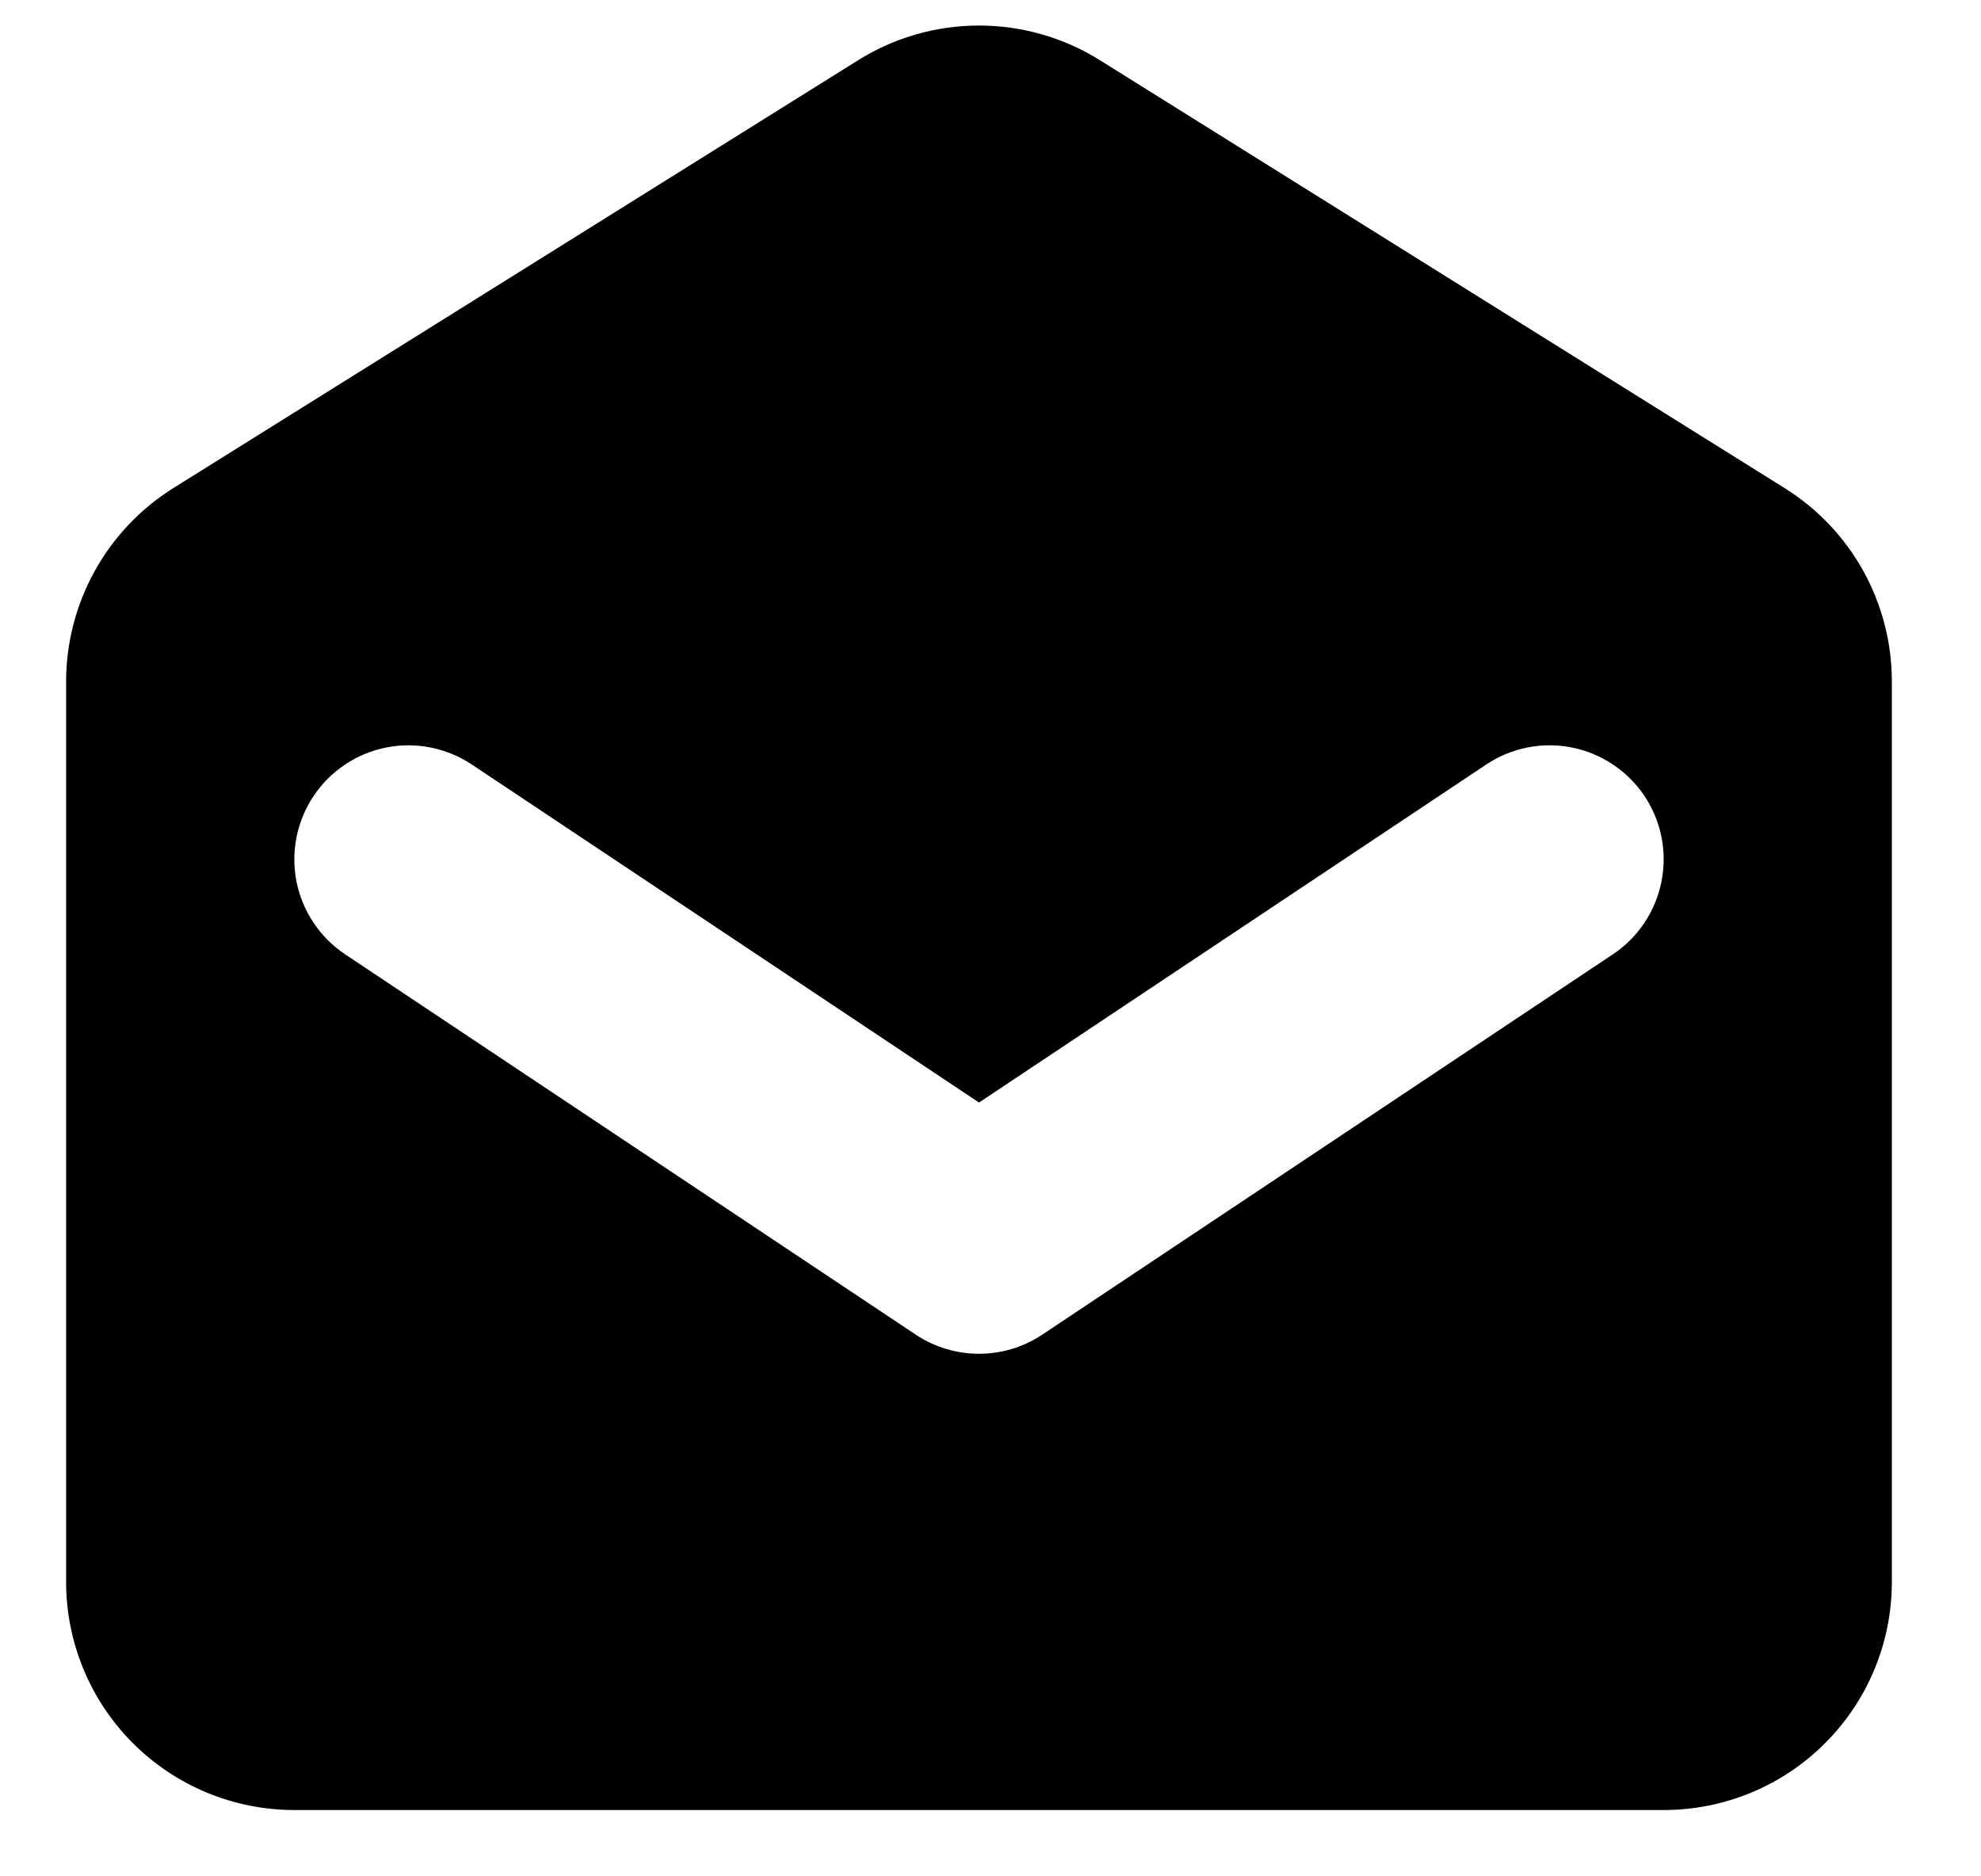 <svg width="19" height="18" viewBox="0 0 19 18" fill="none" xmlns="http://www.w3.org/2000/svg">
<g clip-path="url(#clip0_622_1847)">
<g clip-path="url(#clip1_622_1847)">
<path fill-rule="evenodd" clip-rule="evenodd" d="M1.663 4.682C1.348 4.879 1.089 5.152 0.909 5.477C0.729 5.802 0.634 6.167 0.634 6.538V15.175C0.634 15.756 0.865 16.313 1.275 16.723C1.686 17.134 2.243 17.364 2.823 17.364H15.956C16.537 17.364 17.094 17.134 17.504 16.723C17.915 16.313 18.145 15.756 18.145 15.175V6.538C18.145 6.167 18.051 5.802 17.871 5.477C17.691 5.152 17.431 4.879 17.116 4.682L10.55 0.578C10.202 0.36 9.8 0.245 9.39 0.245C8.979 0.245 8.578 0.36 8.23 0.578L1.663 4.682ZM4.525 7.334C4.405 7.254 4.271 7.199 4.13 7.171C3.989 7.143 3.844 7.143 3.703 7.171C3.562 7.199 3.428 7.255 3.309 7.335C3.189 7.415 3.087 7.517 3.007 7.637C2.927 7.757 2.872 7.891 2.844 8.032C2.816 8.173 2.816 8.318 2.844 8.459C2.901 8.743 3.069 8.994 3.31 9.155L8.782 12.803C8.962 12.923 9.174 12.987 9.39 12.987C9.606 12.987 9.817 12.923 9.997 12.803L15.469 9.155C15.711 8.994 15.878 8.743 15.935 8.459C15.992 8.174 15.934 7.878 15.773 7.637C15.611 7.395 15.361 7.228 15.076 7.171C14.792 7.114 14.496 7.173 14.255 7.334L9.39 10.577L4.525 7.334Z" fill="black"/>
</g>
</g>
<defs>
<clipPath id="clip0_622_1847">
<rect width="18.78" height="17.98" fill="white" transform="translate(0 0.01)"/>
</clipPath>
<clipPath id="clip1_622_1847">
<rect width="18.762" height="17.98" fill="white" transform="translate(0.009 0.01)"/>
</clipPath>
</defs>
</svg>
